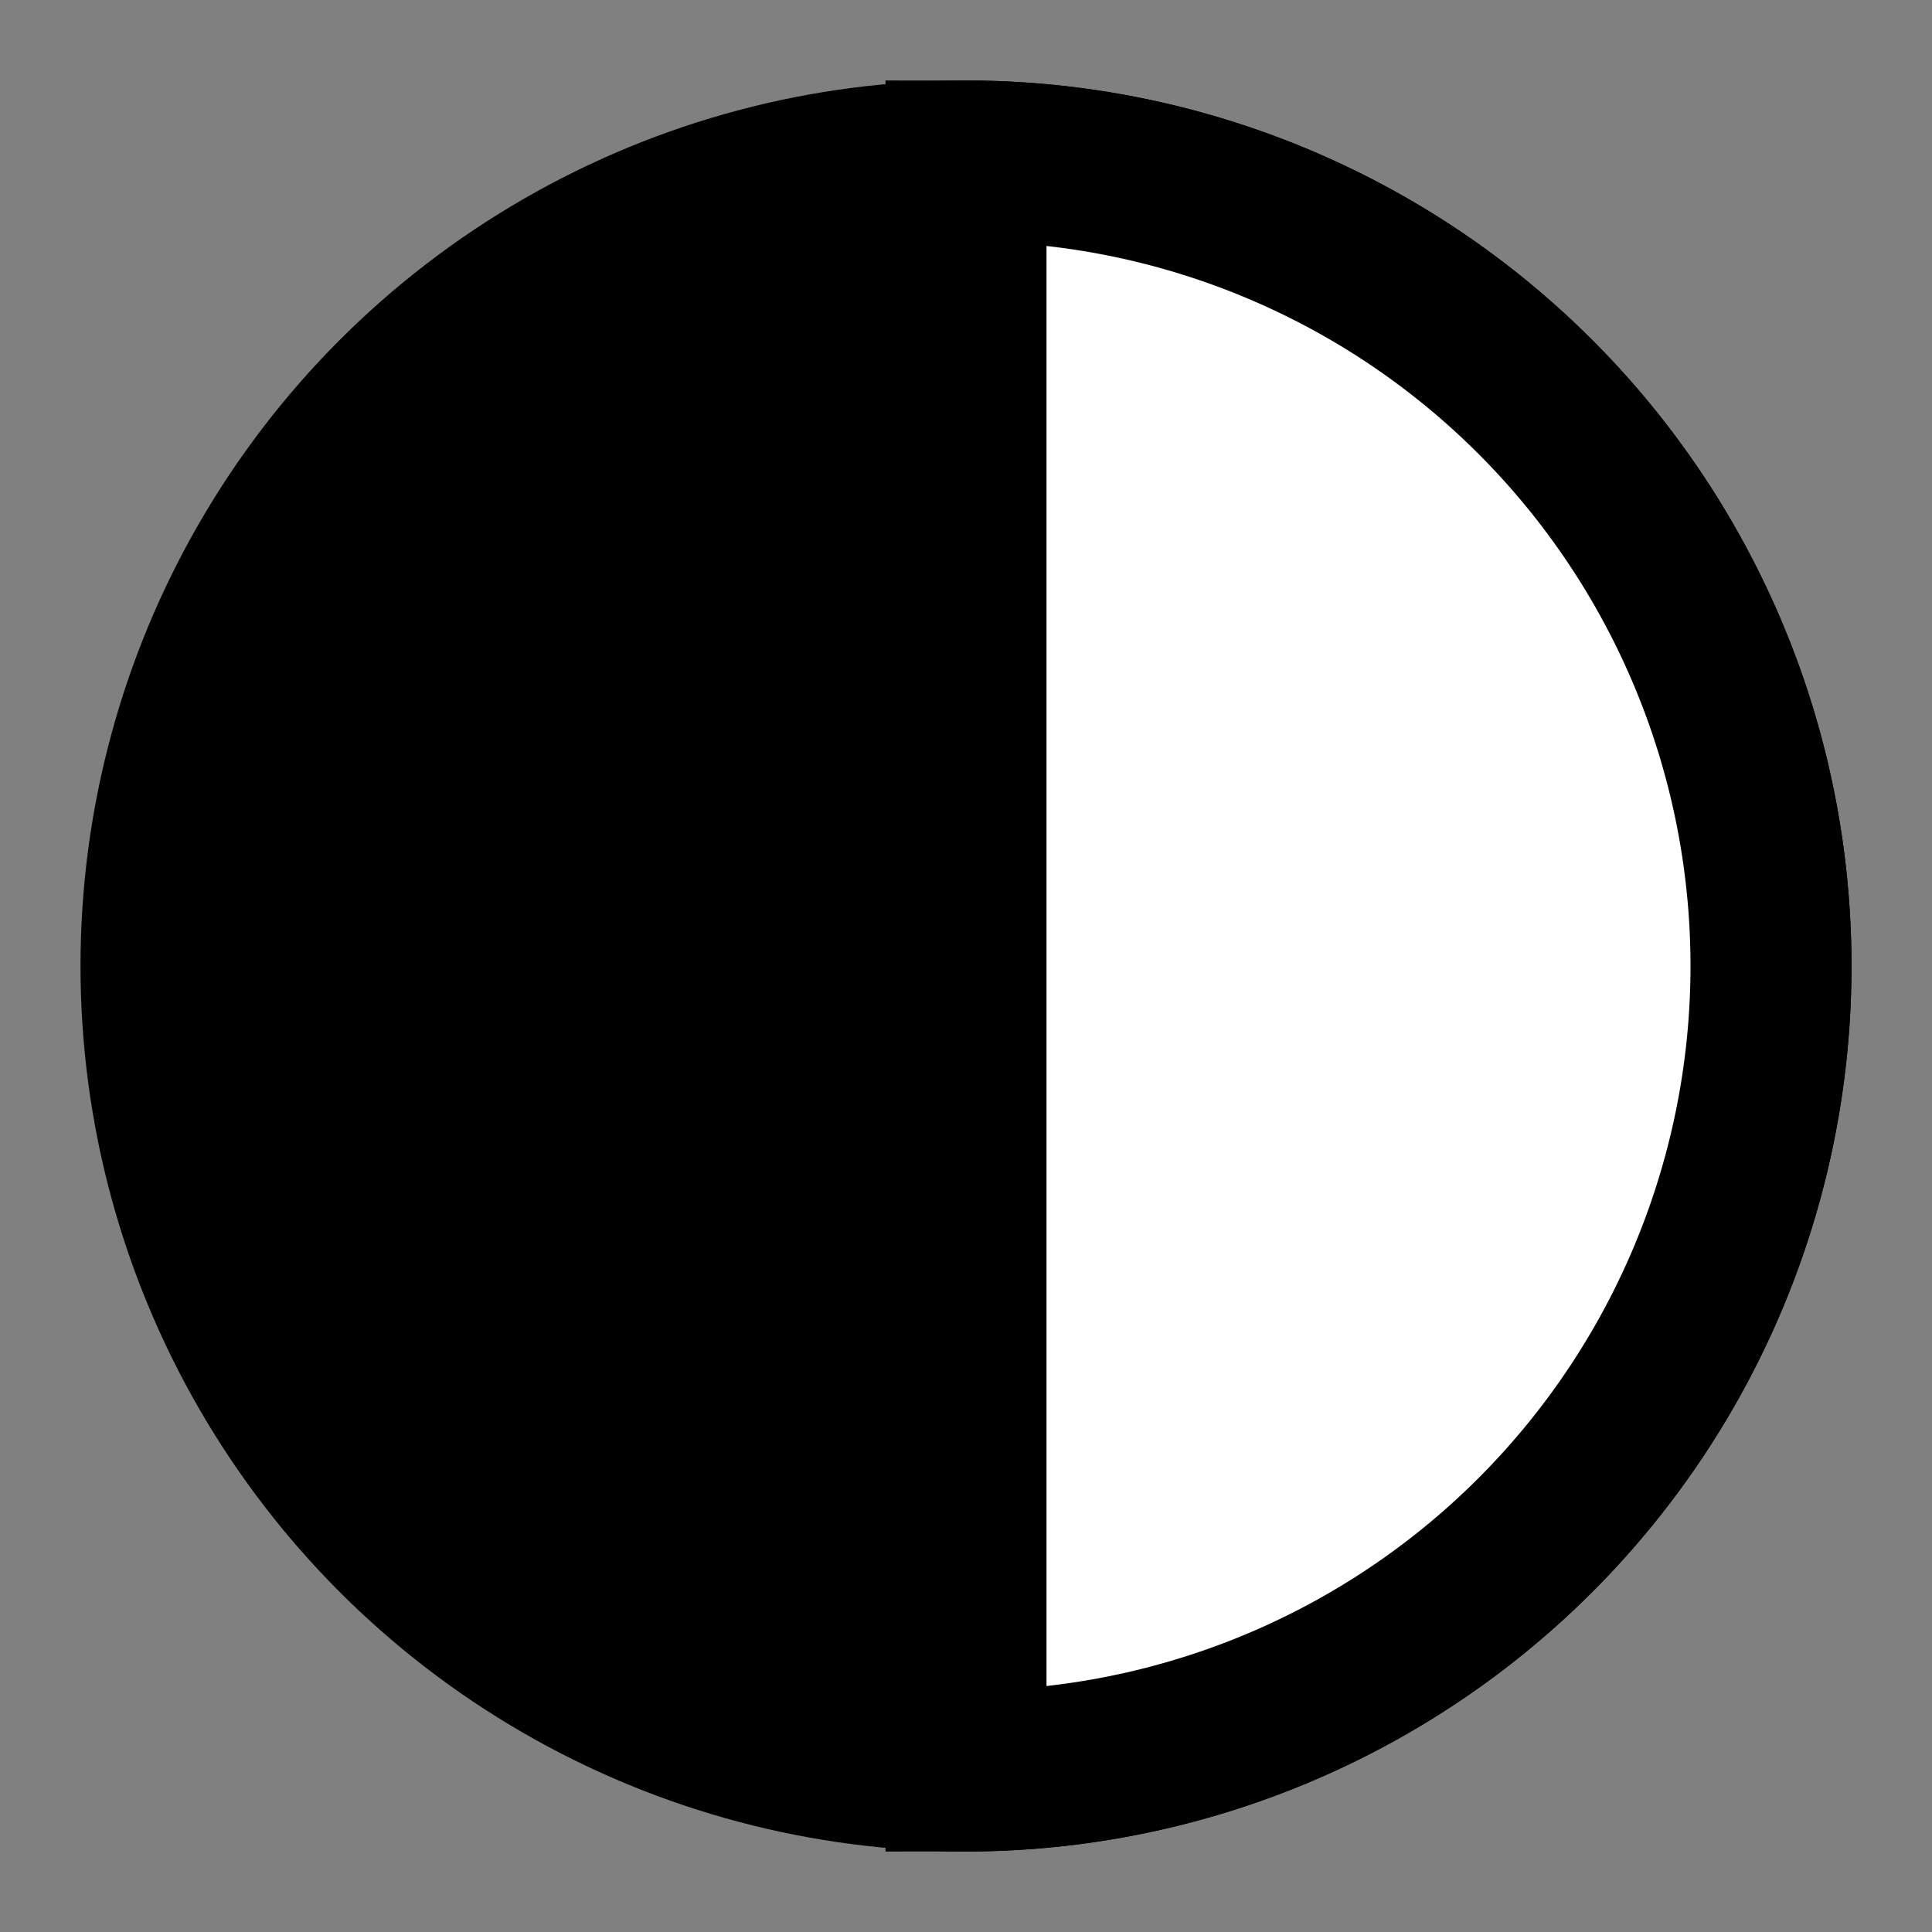 <svg xmlns="http://www.w3.org/2000/svg" viewBox="0 0 24 24" fill="none" stroke="currentColor" stroke-width="2">
  <rect x="0" y="0" width="24" height="24" fill="#808080" stroke="none"/>
  <circle cx="12" cy="12" r="10" fill="black"/>
  <path d="M12 2a10 10 0 0 1 0 20V2z" fill="white"/>
</svg> 